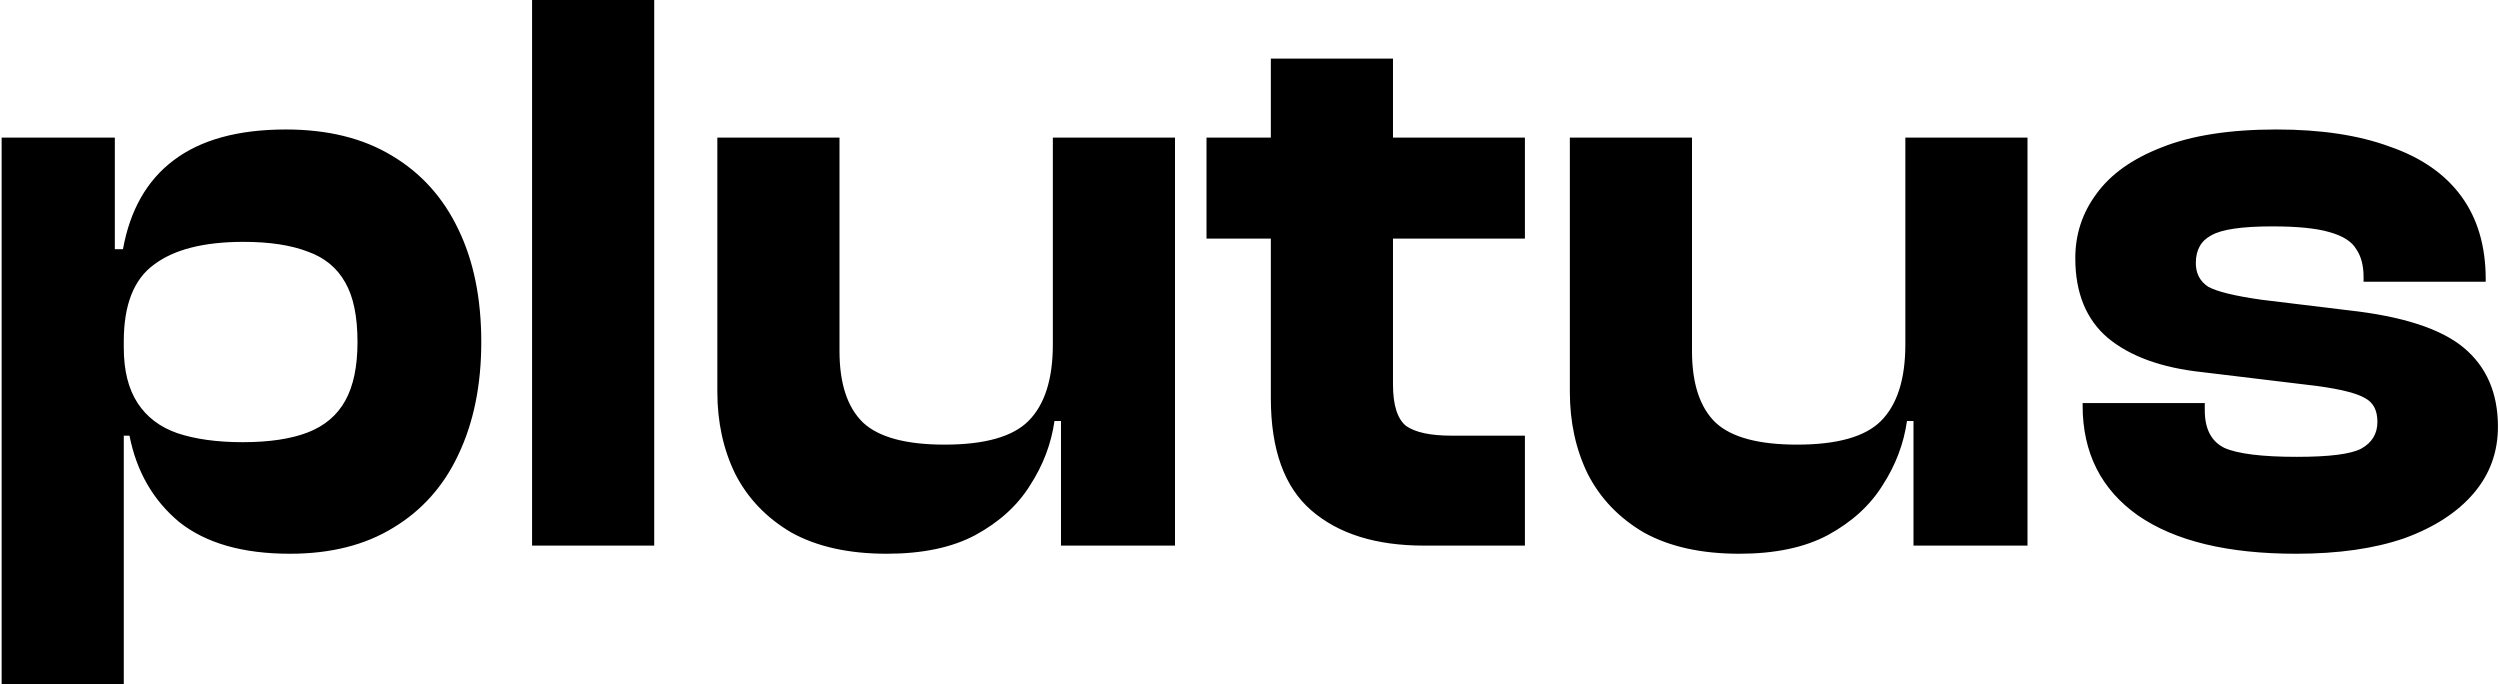 <svg width="614" height="168" viewBox="0 0 614 168" fill="none" xmlns="http://www.w3.org/2000/svg">
<path d="M71.202 136C59.602 136 50.536 133.4 44.002 128.2C37.602 122.867 33.536 115.8 31.802 107H26.602V85.4H30.402C30.402 91 31.536 95.533 33.802 99C36.069 102.467 39.336 104.933 43.602 106.4C48.002 107.867 53.336 108.6 59.602 108.6C66.136 108.6 71.469 107.8 75.602 106.2C79.736 104.6 82.802 102 84.802 98.4C86.802 94.8 87.802 90 87.802 84C87.802 77.733 86.802 72.867 84.802 69.4C82.802 65.8 79.736 63.267 75.602 61.8C71.469 60.2 66.202 59.4 59.802 59.4C50.069 59.4 42.736 61.267 37.802 65C32.869 68.6 30.402 74.867 30.402 83.8H26.602L24.402 61.2H30.202C31.936 51.6 36.069 44.333 42.602 39.4C49.269 34.333 58.469 31.8 70.202 31.8C80.469 31.8 89.136 33.933 96.202 38.2C103.402 42.467 108.869 48.533 112.602 56.4C116.336 64.133 118.202 73.333 118.202 84C118.202 94.533 116.336 103.733 112.602 111.6C109.002 119.333 103.669 125.333 96.602 129.6C89.669 133.867 81.202 136 71.202 136ZM30.402 168H0.402V33.8H28.202V63.6L30.402 66.2V168ZM160.676 134H130.676V-3.33786e-06H160.676V134ZM217.779 136C208.446 136 200.646 134.267 194.379 130.8C188.246 127.2 183.646 122.4 180.579 116.4C177.646 110.4 176.179 103.667 176.179 96.2V33.8H206.179V86.2C206.179 94.2 208.112 100.067 211.979 103.8C215.846 107.4 222.512 109.2 231.979 109.2C241.846 109.2 248.712 107.267 252.579 103.4C256.579 99.4 258.579 93.133 258.579 84.6L262.379 84.4L264.579 103.4H258.979C258.179 109 256.179 114.267 252.979 119.2C249.912 124.133 245.446 128.2 239.579 131.4C233.846 134.467 226.579 136 217.779 136ZM288.579 134H260.579V103L258.579 102V33.8H288.579V134ZM374.518 134H349.718C337.985 134 328.785 131.133 322.118 125.4C315.451 119.667 312.118 110.467 312.118 97.8V14.4H342.118V94.4C342.118 99.467 343.185 102.867 345.318 104.6C347.585 106.2 351.318 107 356.518 107H374.518V134ZM374.518 58.6H296.318V33.8H374.518V58.6ZM427.154 136C417.821 136 410.021 134.267 403.754 130.8C397.621 127.2 393.021 122.4 389.954 116.4C387.021 110.4 385.554 103.667 385.554 96.2V33.8H415.554V86.2C415.554 94.2 417.487 100.067 421.354 103.8C425.221 107.4 431.887 109.2 441.354 109.2C451.221 109.2 458.087 107.267 461.954 103.4C465.954 99.4 467.954 93.133 467.954 84.6L471.754 84.4L473.954 103.4H468.354C467.554 109 465.554 114.267 462.354 119.2C459.287 124.133 454.821 128.2 448.954 131.4C443.221 134.467 435.954 136 427.154 136ZM497.954 134H469.954V103L467.954 102V33.8H497.954V134ZM563.893 136C547.093 136 534.16 132.867 525.093 126.6C516.026 120.2 511.493 111.2 511.493 99.6V99H541.493V100.8C541.493 105.333 543.093 108.4 546.293 110C549.626 111.467 555.56 112.2 564.093 112.2C572.093 112.2 577.36 111.533 579.893 110.2C582.56 108.733 583.893 106.533 583.893 103.6C583.893 100.8 582.893 98.867 580.893 97.8C578.893 96.6 574.96 95.6 569.093 94.8L540.893 91.4C530.893 90.333 523.16 87.533 517.693 83C512.36 78.467 509.693 71.933 509.693 63.4C509.693 57.533 511.426 52.267 514.893 47.6C518.36 42.8 523.693 39 530.893 36.2C538.226 33.267 547.626 31.8 559.093 31.8C570.026 31.8 579.293 33.2 586.893 36C594.626 38.667 600.493 42.733 604.493 48.2C608.493 53.667 610.493 60.467 610.493 68.6V69.2H580.493V68C580.493 65.2 579.893 62.933 578.693 61.2C577.626 59.333 575.426 57.933 572.093 57C568.893 56.067 564.226 55.6 558.093 55.6C550.626 55.6 545.626 56.333 543.093 57.8C540.56 59.133 539.293 61.4 539.293 64.6C539.293 67.133 540.293 69.067 542.293 70.4C544.426 71.6 548.76 72.667 555.293 73.6L576.693 76.2C590.026 77.667 599.493 80.733 605.093 85.4C610.693 90.067 613.493 96.533 613.493 104.8C613.493 111.067 611.493 116.533 607.493 121.2C603.493 125.867 597.826 129.533 590.493 132.2C583.16 134.733 574.293 136 563.893 136Z" fill="black"/>
</svg>
